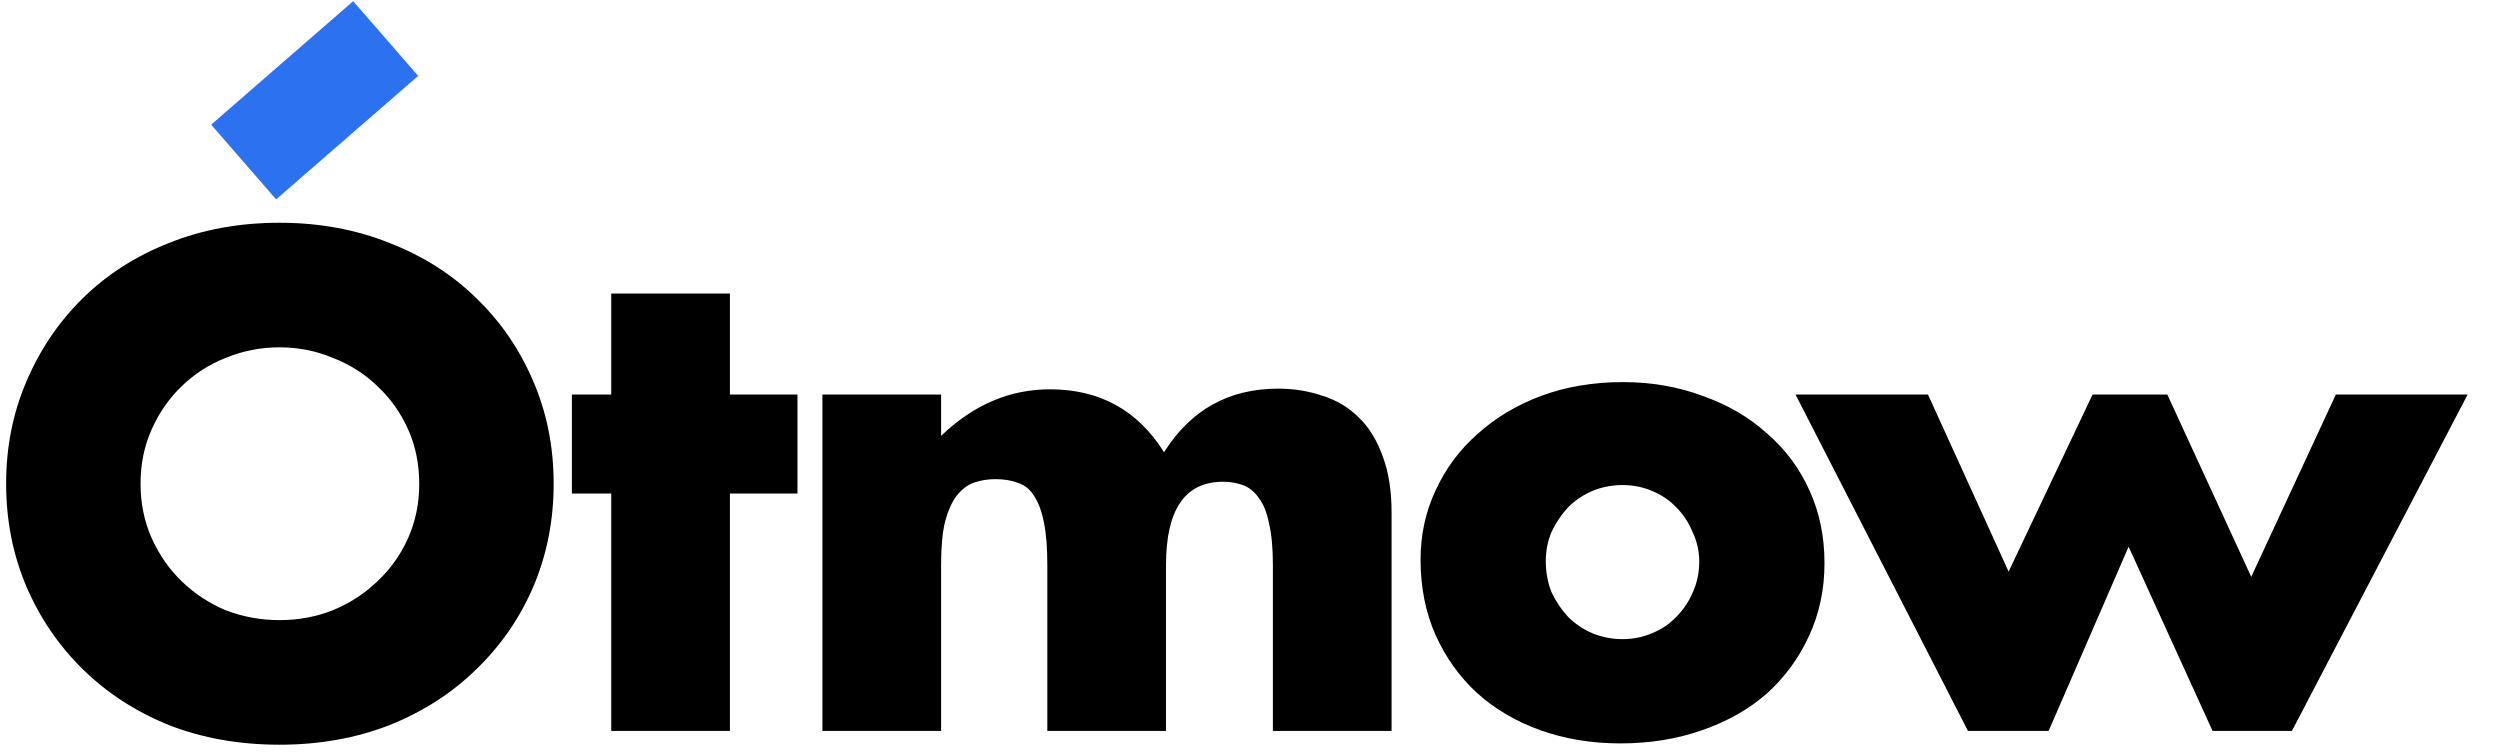 <svg width="459" height="138" viewBox="0 0 459 138" fill="none" xmlns="http://www.w3.org/2000/svg">
<g clip-path="url(#clip0_1261_8055)">
<g clip-path="url(#clip1_1261_8055)">
<path d="M25.805 88.812C25.805 92.424 26.487 95.755 27.852 98.805C29.216 101.855 31.062 104.504 33.389 106.751C35.717 108.998 38.406 110.764 41.456 112.048C44.586 113.252 47.877 113.854 51.328 113.854C54.779 113.854 58.03 113.252 61.08 112.048C64.21 110.764 66.939 108.998 69.266 106.751C71.674 104.504 73.56 101.855 74.925 98.805C76.289 95.755 76.971 92.424 76.971 88.812C76.971 85.201 76.289 81.87 74.925 78.82C73.56 75.77 71.674 73.121 69.266 70.874C66.939 68.627 64.21 66.901 61.08 65.697C58.03 64.413 54.779 63.771 51.328 63.771C47.877 63.771 44.586 64.413 41.456 65.697C38.406 66.901 35.717 68.627 33.389 70.874C31.062 73.121 29.216 75.77 27.852 78.82C26.487 81.87 25.805 85.201 25.805 88.812ZM1.125 88.812C1.125 82.071 2.369 75.81 4.857 70.031C7.345 64.172 10.796 59.076 15.21 54.742C19.625 50.408 24.882 47.037 30.982 44.629C37.162 42.141 43.944 40.897 51.328 40.897C58.632 40.897 65.374 42.141 71.554 44.629C77.734 47.037 83.031 50.408 87.445 54.742C91.94 59.076 95.431 64.172 97.919 70.031C100.407 75.81 101.651 82.071 101.651 88.812C101.651 95.554 100.407 101.855 97.919 107.714C95.431 113.493 91.94 118.549 87.445 122.883C83.031 127.217 77.734 130.628 71.554 133.117C65.374 135.524 58.632 136.728 51.328 136.728C43.944 136.728 37.162 135.524 30.982 133.117C24.882 130.628 19.625 127.217 15.21 122.883C10.796 118.549 7.345 113.493 4.857 107.714C2.369 101.855 1.125 95.554 1.125 88.812ZM134.013 90.618V134.2H112.222V90.618H104.999V72.439H112.222V53.899H134.013V72.439H146.414V90.618H134.013ZM150.994 72.439H172.785V80.024C178.724 74.325 185.386 71.476 192.77 71.476C201.92 71.476 208.902 75.329 213.718 83.034C218.614 75.248 225.597 71.356 234.666 71.356C237.556 71.356 240.284 71.797 242.853 72.68C245.421 73.483 247.628 74.807 249.474 76.653C251.32 78.419 252.765 80.746 253.808 83.636C254.932 86.525 255.494 90.016 255.494 94.11V134.2H233.703V103.741C233.703 100.611 233.462 98.043 232.981 96.036C232.579 94.029 231.937 92.464 231.054 91.341C230.252 90.217 229.289 89.455 228.165 89.053C227.041 88.652 225.837 88.451 224.553 88.451C217.571 88.451 214.079 93.548 214.079 103.741V134.2H192.288V103.741C192.288 100.611 192.088 98.043 191.686 96.036C191.285 93.949 190.683 92.304 189.881 91.1C189.158 89.896 188.195 89.093 186.991 88.692C185.787 88.211 184.383 87.97 182.777 87.97C181.413 87.97 180.129 88.17 178.925 88.572C177.721 88.973 176.637 89.776 175.674 90.98C174.791 92.103 174.069 93.708 173.507 95.795C173.026 97.802 172.785 100.45 172.785 103.741V134.2H150.994V72.439ZM283.808 103.019C283.808 105.105 284.17 107.032 284.892 108.797C285.695 110.483 286.698 111.968 287.902 113.252C289.186 114.536 290.671 115.539 292.356 116.262C294.122 116.984 295.968 117.345 297.894 117.345C299.82 117.345 301.626 116.984 303.312 116.262C305.078 115.539 306.562 114.536 307.766 113.252C309.05 111.968 310.054 110.483 310.776 108.797C311.579 107.032 311.98 105.146 311.98 103.139C311.98 101.213 311.579 99.407 310.776 97.722C310.054 95.956 309.05 94.431 307.766 93.147C306.562 91.862 305.078 90.859 303.312 90.137C301.626 89.415 299.82 89.053 297.894 89.053C295.968 89.053 294.122 89.415 292.356 90.137C290.671 90.859 289.186 91.862 287.902 93.147C286.698 94.431 285.695 95.916 284.892 97.601C284.17 99.287 283.808 101.092 283.808 103.019ZM260.814 102.778C260.814 98.203 261.737 93.949 263.583 90.016C265.429 86.003 267.997 82.552 271.288 79.663C274.578 76.693 278.471 74.366 282.966 72.68C287.541 70.995 292.517 70.152 297.894 70.152C303.191 70.152 308.087 70.995 312.582 72.68C317.157 74.285 321.09 76.573 324.38 79.542C327.751 82.432 330.36 85.923 332.206 90.016C334.052 94.029 334.975 98.484 334.975 103.38C334.975 108.276 334.012 112.77 332.085 116.864C330.239 120.877 327.671 124.368 324.38 127.338C321.09 130.227 317.117 132.474 312.462 134.08C307.887 135.685 302.91 136.488 297.533 136.488C292.236 136.488 287.34 135.685 282.845 134.08C278.351 132.474 274.458 130.187 271.167 127.217C267.957 124.248 265.429 120.716 263.583 116.623C261.737 112.449 260.814 107.834 260.814 102.778ZM353.976 72.439L368.784 104.945L384.194 72.439H397.919L413.329 105.908L428.859 72.439H453.058L420.793 134.2H406.226L390.816 100.37L376.128 134.2H361.32L329.657 72.439H353.976Z" fill="black"/>
<path d="M38.767 22.884L64.844 0.216L76.771 13.936L50.694 36.604L38.767 22.884Z" fill="#2C71F0"/>
</g>
</g>
<defs>
<clipPath id="clip0_1261_8055">
<rect width="459" height="138" fill="white"/>
</clipPath>
<clipPath id="clip1_1261_8055">
<rect width="459" height="138" fill="white" transform="translate(0 -1)"/>
</clipPath>
</defs>
</svg>
